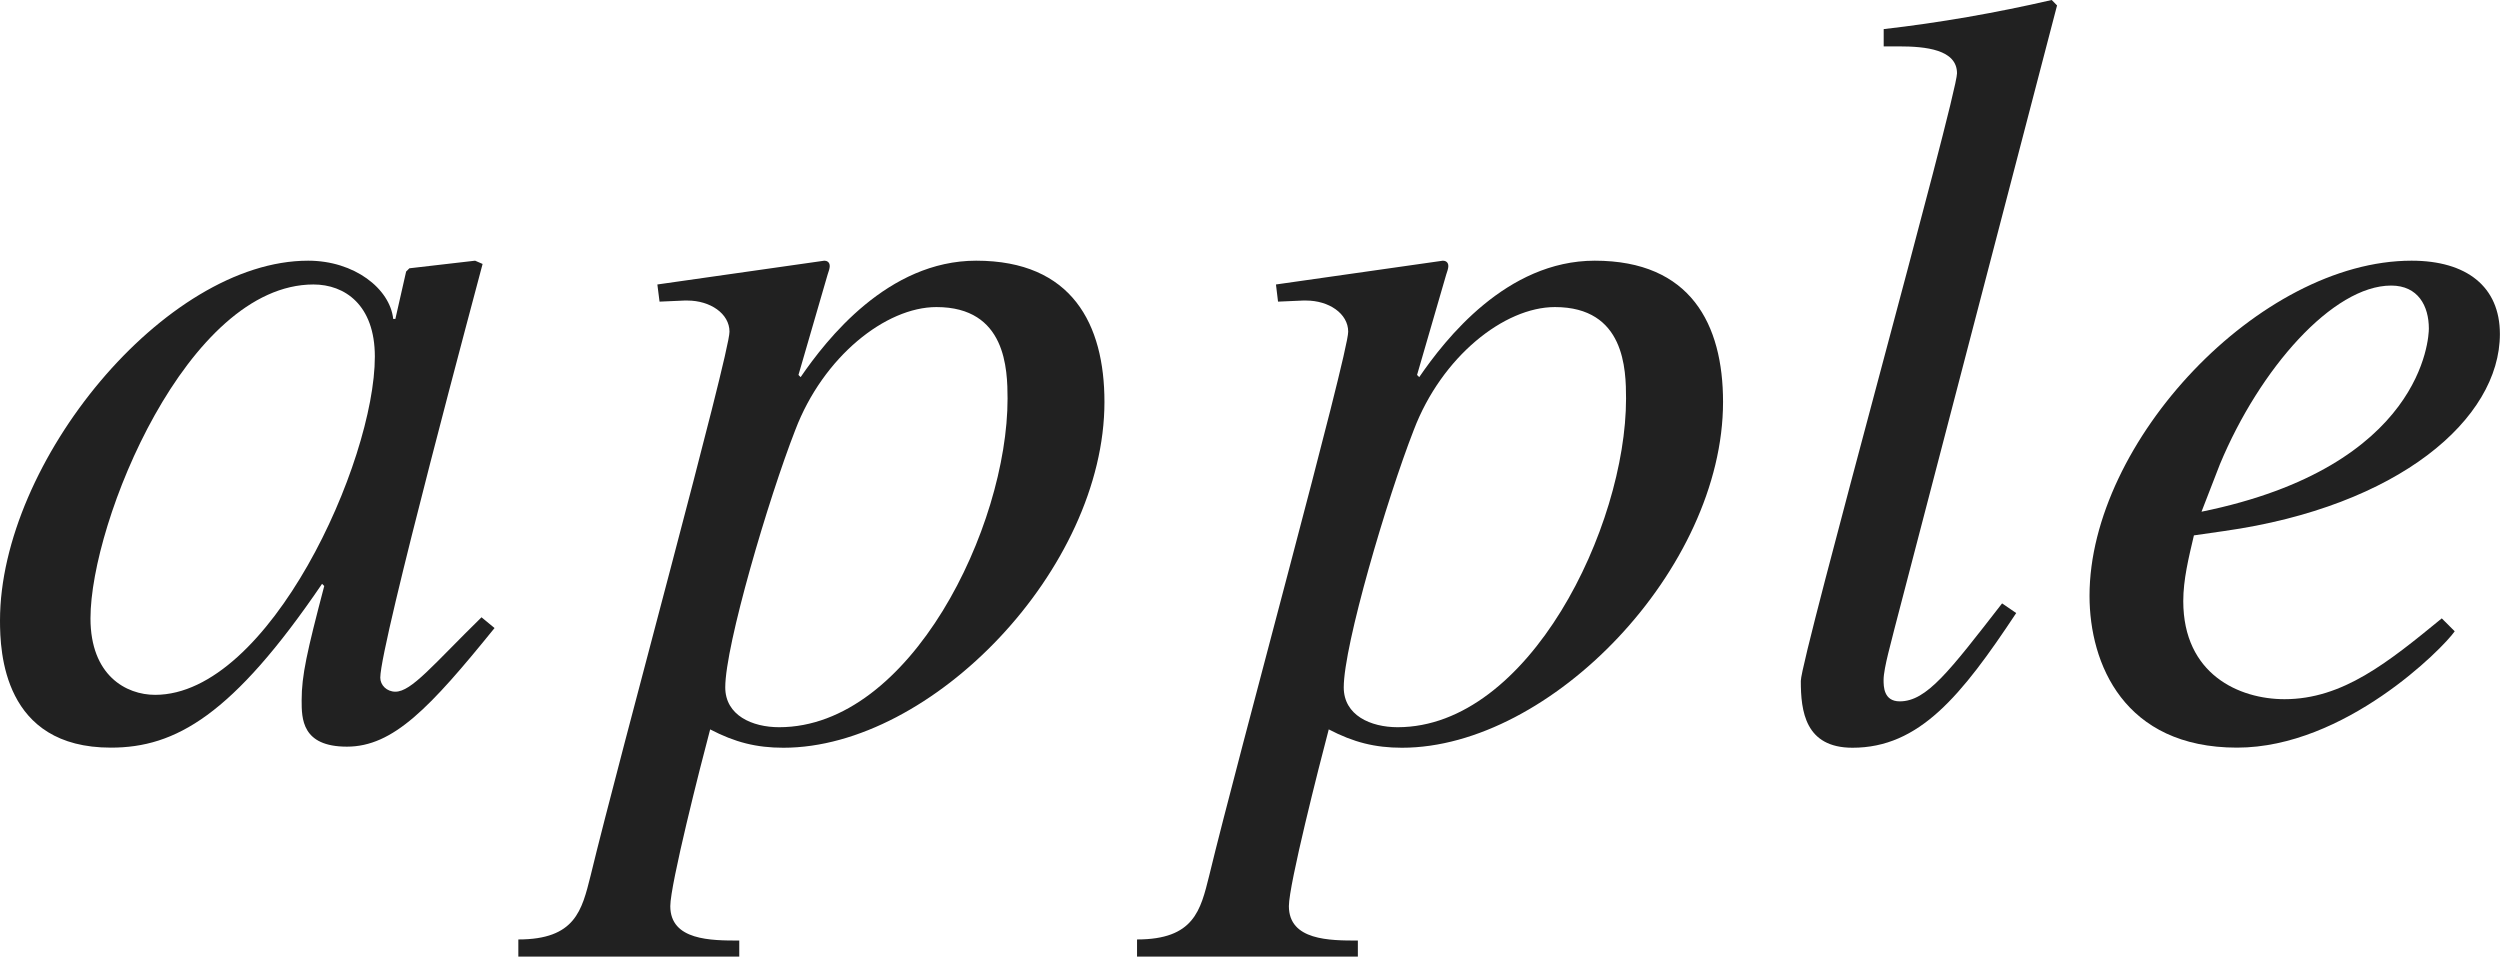 <?xml version="1.0" encoding="iso-8859-1"?>
<!-- Generator: Adobe Illustrator 26.5.3, SVG Export Plug-In . SVG Version: 6.00 Build 0)  -->
<svg version="1.1" id="&#x30EC;&#x30A4;&#x30E4;&#x30FC;_1"
	 xmlns="http://www.w3.org/2000/svg" xmlns:xlink="http://www.w3.org/1999/xlink" x="0px" y="0px" viewBox="0 0 23.016 8.808"
	 style="enable-background:new 0 0 23.016 8.808;" xml:space="preserve" preserveAspectRatio="xMinYMin meet">
<g>
	<path style="fill:#212121;" d="M4.553,5.782C3.958,6.517,3.62,6.874,3.194,6.874c-0.417,0-0.417-0.259-0.417-0.427
		c0-0.229,0.049-0.446,0.208-1.052l-0.02-0.02c-0.823,1.21-1.349,1.508-1.944,1.508C0.03,6.884,0,6.001,0,5.713
		C0,4.255,1.518,2.4,2.837,2.4c0.426,0,0.753,0.258,0.783,0.536h0.02L3.739,2.5l0.03-0.03L4.374,2.4l0.069,0.03
		c-0.03,0.118-0.942,3.501-0.942,3.809c0,0.069,0.06,0.129,0.139,0.129c0.149,0,0.347-0.248,0.793-0.685L4.553,5.782z M1.428,6.397
		c1.051,0,2.023-2.143,2.023-3.114c0-0.477-0.278-0.664-0.565-0.664c-1.16,0-2.053,2.182-2.053,3.074
		C0.833,6.219,1.161,6.397,1.428,6.397z"/>
	<path style="fill:#212121;" d="M6.052,2.619L7.589,2.4c0.02,0,0.05,0.01,0.05,0.05c0,0.02-0.01,0.05-0.02,0.079L7.351,3.452
		l0.02,0.02C7.609,3.125,8.174,2.4,8.987,2.4c0.883,0,1.181,0.585,1.181,1.3c0,1.537-1.587,3.184-2.956,3.184
		c-0.248,0-0.446-0.05-0.674-0.169C6.448,7.052,6.171,8.144,6.171,8.342c0,0.317,0.376,0.317,0.635,0.317v0.148H4.772V8.649
		c0.525,0,0.585-0.269,0.665-0.586c0.268-1.11,1.279-4.8,1.279-5.009c0-0.168-0.179-0.287-0.387-0.287H6.3l-0.228,0.01L6.052,2.619z
		 M8.621,2.827c-0.466,0-1.042,0.456-1.299,1.131c-0.248,0.635-0.645,1.983-0.645,2.37c0,0.258,0.248,0.367,0.496,0.367
		c1.21,0,2.103-1.845,2.103-3.025C9.275,3.402,9.265,2.827,8.621,2.827z"/>
	<path style="fill:#212121;" d="M11.747,2.619L13.284,2.4c0.02,0,0.05,0.01,0.05,0.05c0,0.02-0.01,0.05-0.02,0.079l-0.268,0.923
		l0.02,0.02C13.304,3.125,13.869,2.4,14.682,2.4c0.883,0,1.181,0.585,1.181,1.3c0,1.537-1.587,3.184-2.956,3.184
		c-0.248,0-0.446-0.05-0.674-0.169c-0.089,0.337-0.367,1.429-0.367,1.627c0,0.317,0.377,0.317,0.635,0.317v0.148h-2.033V8.649
		c0.525,0,0.585-0.269,0.664-0.586c0.268-1.11,1.28-4.8,1.28-5.009c0-0.168-0.179-0.287-0.387-0.287h-0.03l-0.229,0.01L11.747,2.619
		z M14.315,2.827c-0.466,0-1.042,0.456-1.299,1.131c-0.248,0.635-0.645,1.983-0.645,2.37c0,0.258,0.248,0.367,0.496,0.367
		c1.21,0,2.103-1.845,2.103-3.025C14.97,3.402,14.96,2.827,14.315,2.827z"/>
	<path style="fill:#212121;" d="M18.562,5.644c-0.506,0.764-0.893,1.24-1.507,1.24c-0.437,0-0.476-0.338-0.476-0.615
		c0-0.208,1.438-5.386,1.438-5.594c0-0.219-0.288-0.248-0.536-0.248h-0.139V0.268C17.857,0.209,18.373,0.119,18.889,0l0.049,0.05
		l-1.498,5.743c-0.02,0.089-0.099,0.356-0.099,0.466c0,0.06,0,0.198,0.149,0.198c0.248,0,0.456-0.277,0.942-0.902L18.562,5.644z"/>
	<path style="fill:#212121;" d="M22.599,5.812c-0.109,0.158-1.012,1.071-2.004,1.071c-1.041,0-1.358-0.773-1.358-1.398
		c0-1.419,1.567-3.085,2.965-3.085c0.506,0,0.813,0.238,0.813,0.675c0,0.783-0.933,1.587-2.539,1.814l-0.278,0.04
		C20.149,5.138,20.1,5.336,20.1,5.534c0,0.675,0.516,0.903,0.932,0.903c0.536,0,0.952-0.338,1.448-0.744L22.599,5.812z
		 M20.268,4.711c2.043-0.416,2.093-1.606,2.093-1.686c0-0.208-0.099-0.396-0.347-0.396c-0.536,0-1.21,0.764-1.577,1.646
		L20.268,4.711z"/>
</g>
</svg>
